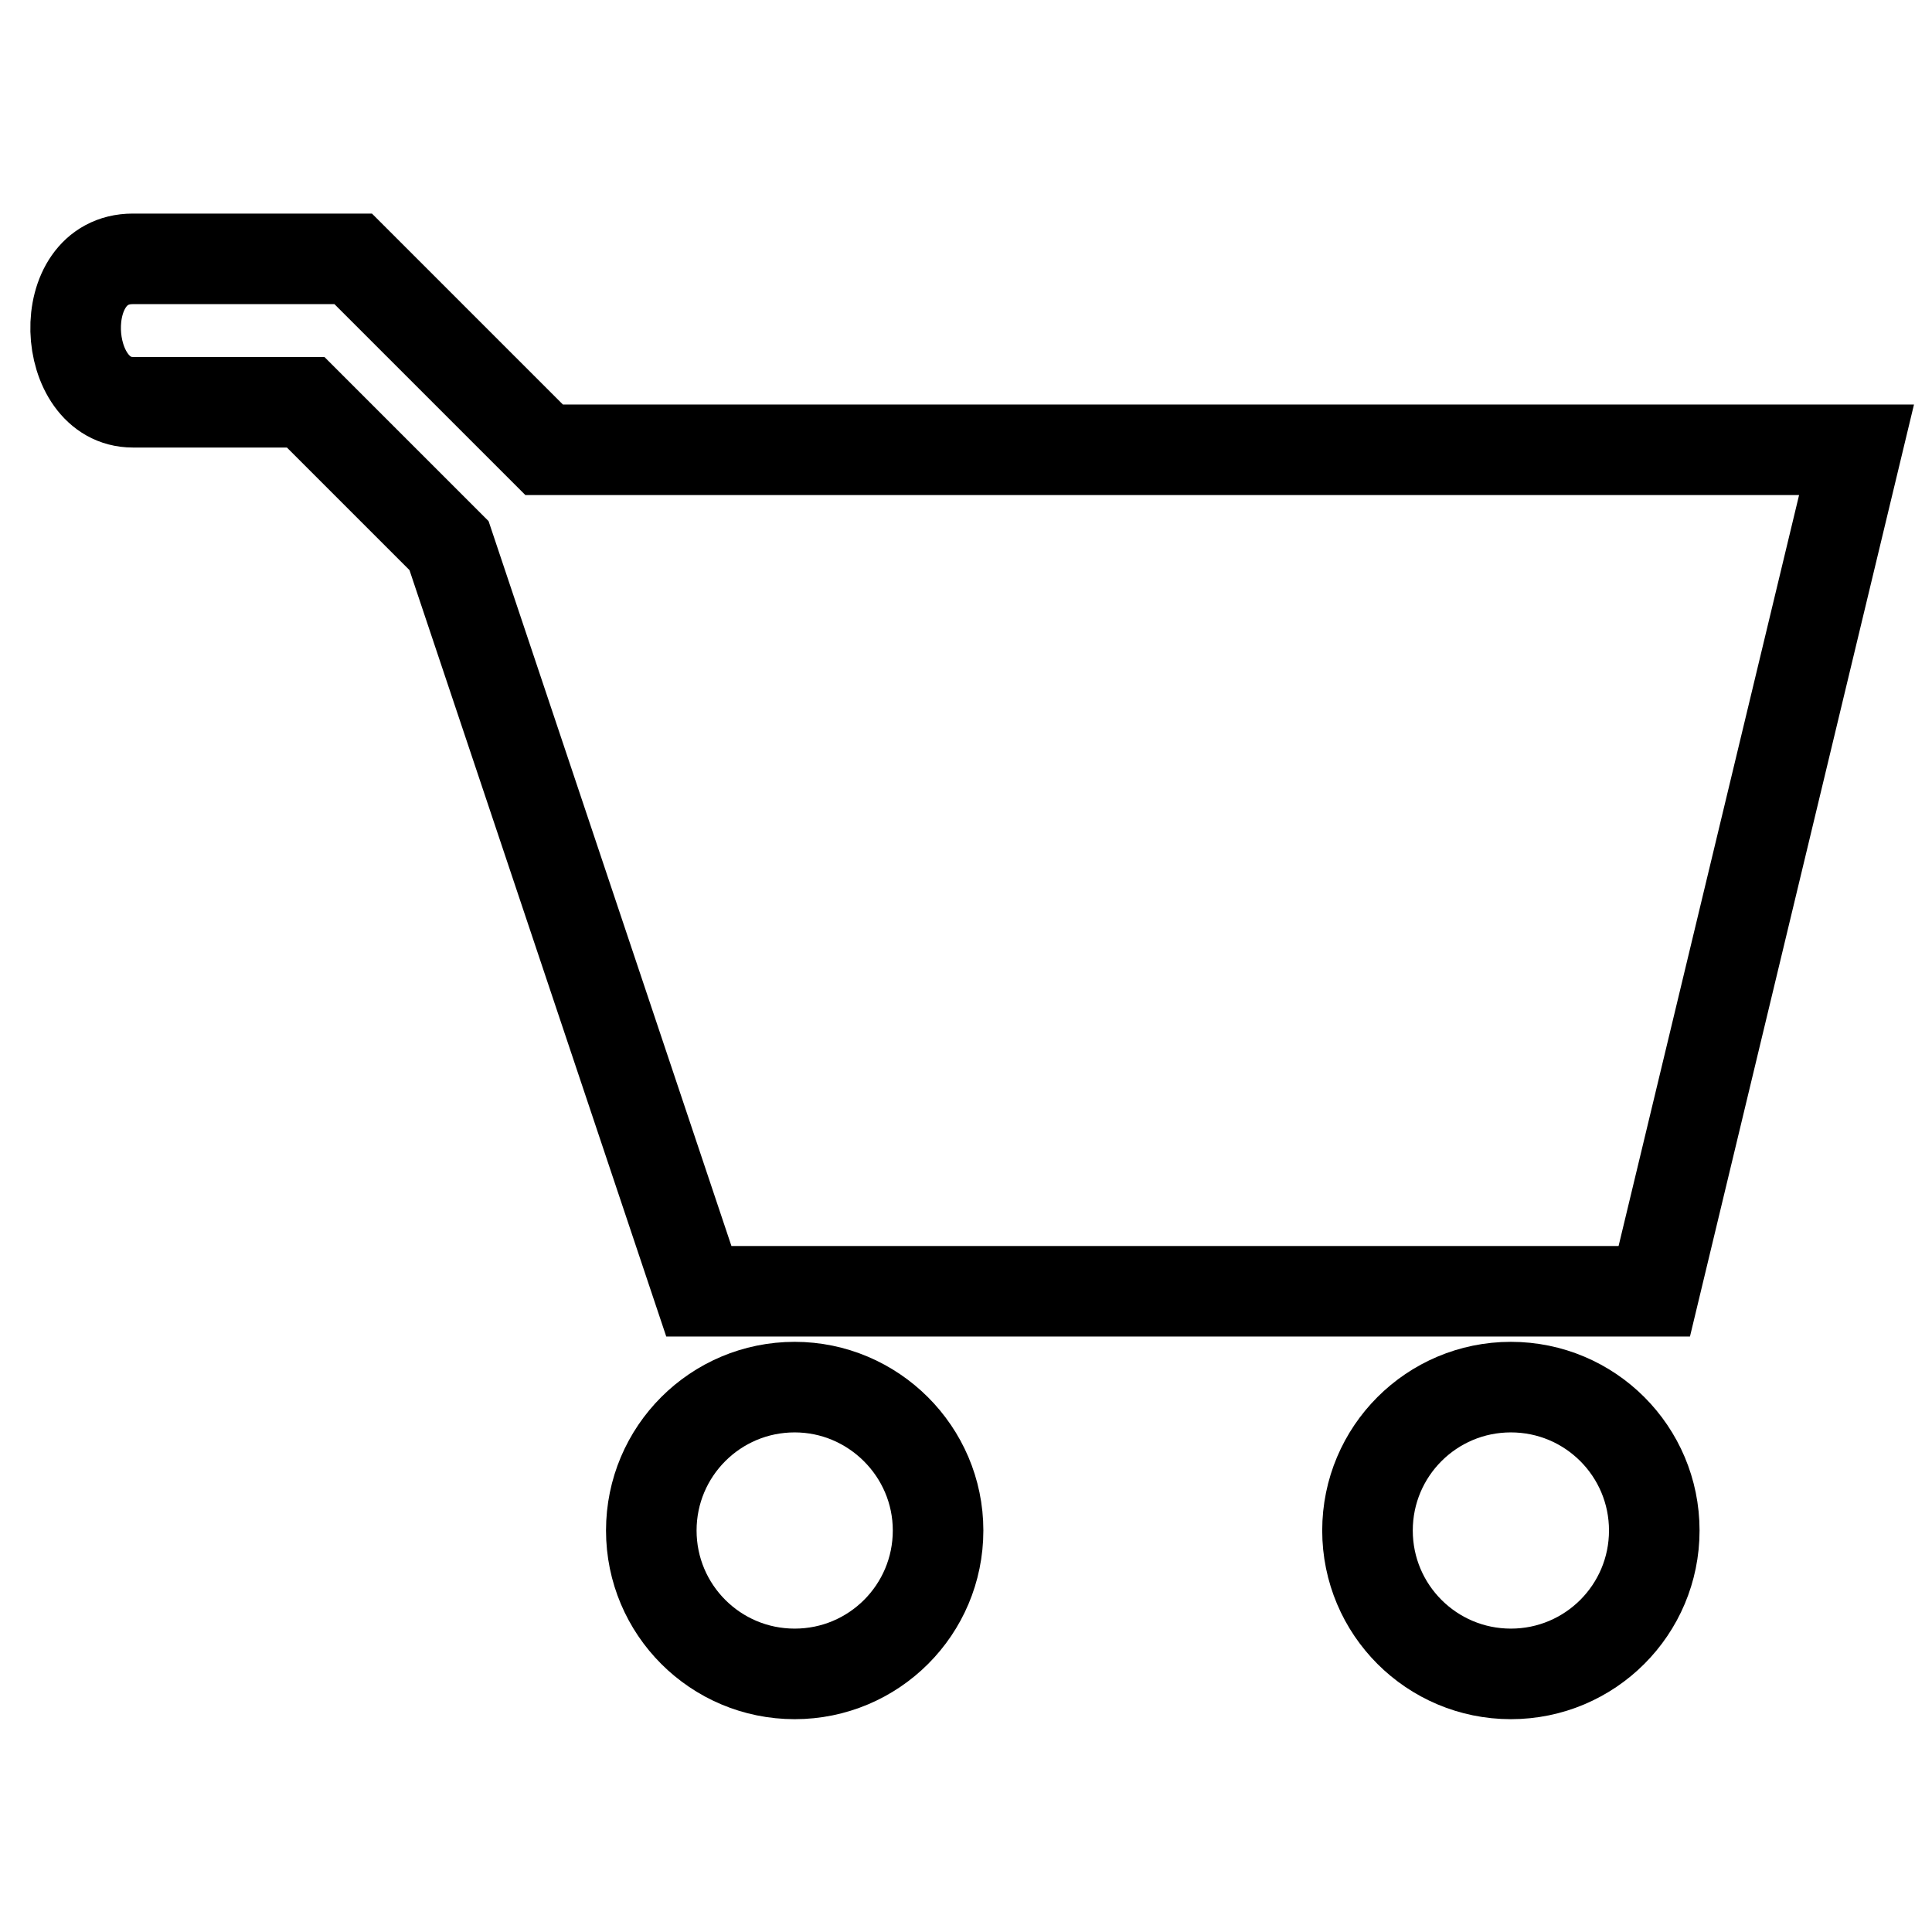 <?xml version="1.0" encoding="utf-8"?>
<!-- Svg Vector Icons : http://www.onlinewebfonts.com/icon -->
<!DOCTYPE svg PUBLIC "-//W3C//DTD SVG 1.1//EN" "http://www.w3.org/Graphics/SVG/1.1/DTD/svg11.dtd">
<svg version="1.1" xmlns="http://www.w3.org/2000/svg" xmlns:xlink="http://www.w3.org/1999/xlink" x="0px" y="0px" viewBox="0 0 256 256" enable-background="new 0 0 256 256" xml:space="preserve">
<g> <path stroke-width="12" fill-opacity="0" stroke="#000000"  d="M200.2,183.8c-10.5,0-19,8.5-19,19c0,10.5,8.5,19,19,19c10.5,0,19-8.5,19-19 C219.2,192.3,210.7,183.8,200.2,183.8z M105.3,183.8c-10.5,0-19,8.5-19,19c0,10.5,8.5,19,19,19c10.5,0,19-8.5,19-19 C124.3,192.3,115.7,183.8,105.3,183.8z M72.1,59.6L46.8,34.3c0,0-18.6,0-29.2,0c-10.6,0-9.6,19,0,19c9.6,0,22.9,0,22.9,0l19,19 l33.1,98.8h126.6L246,59.6H72.1z"/></g>
</svg>